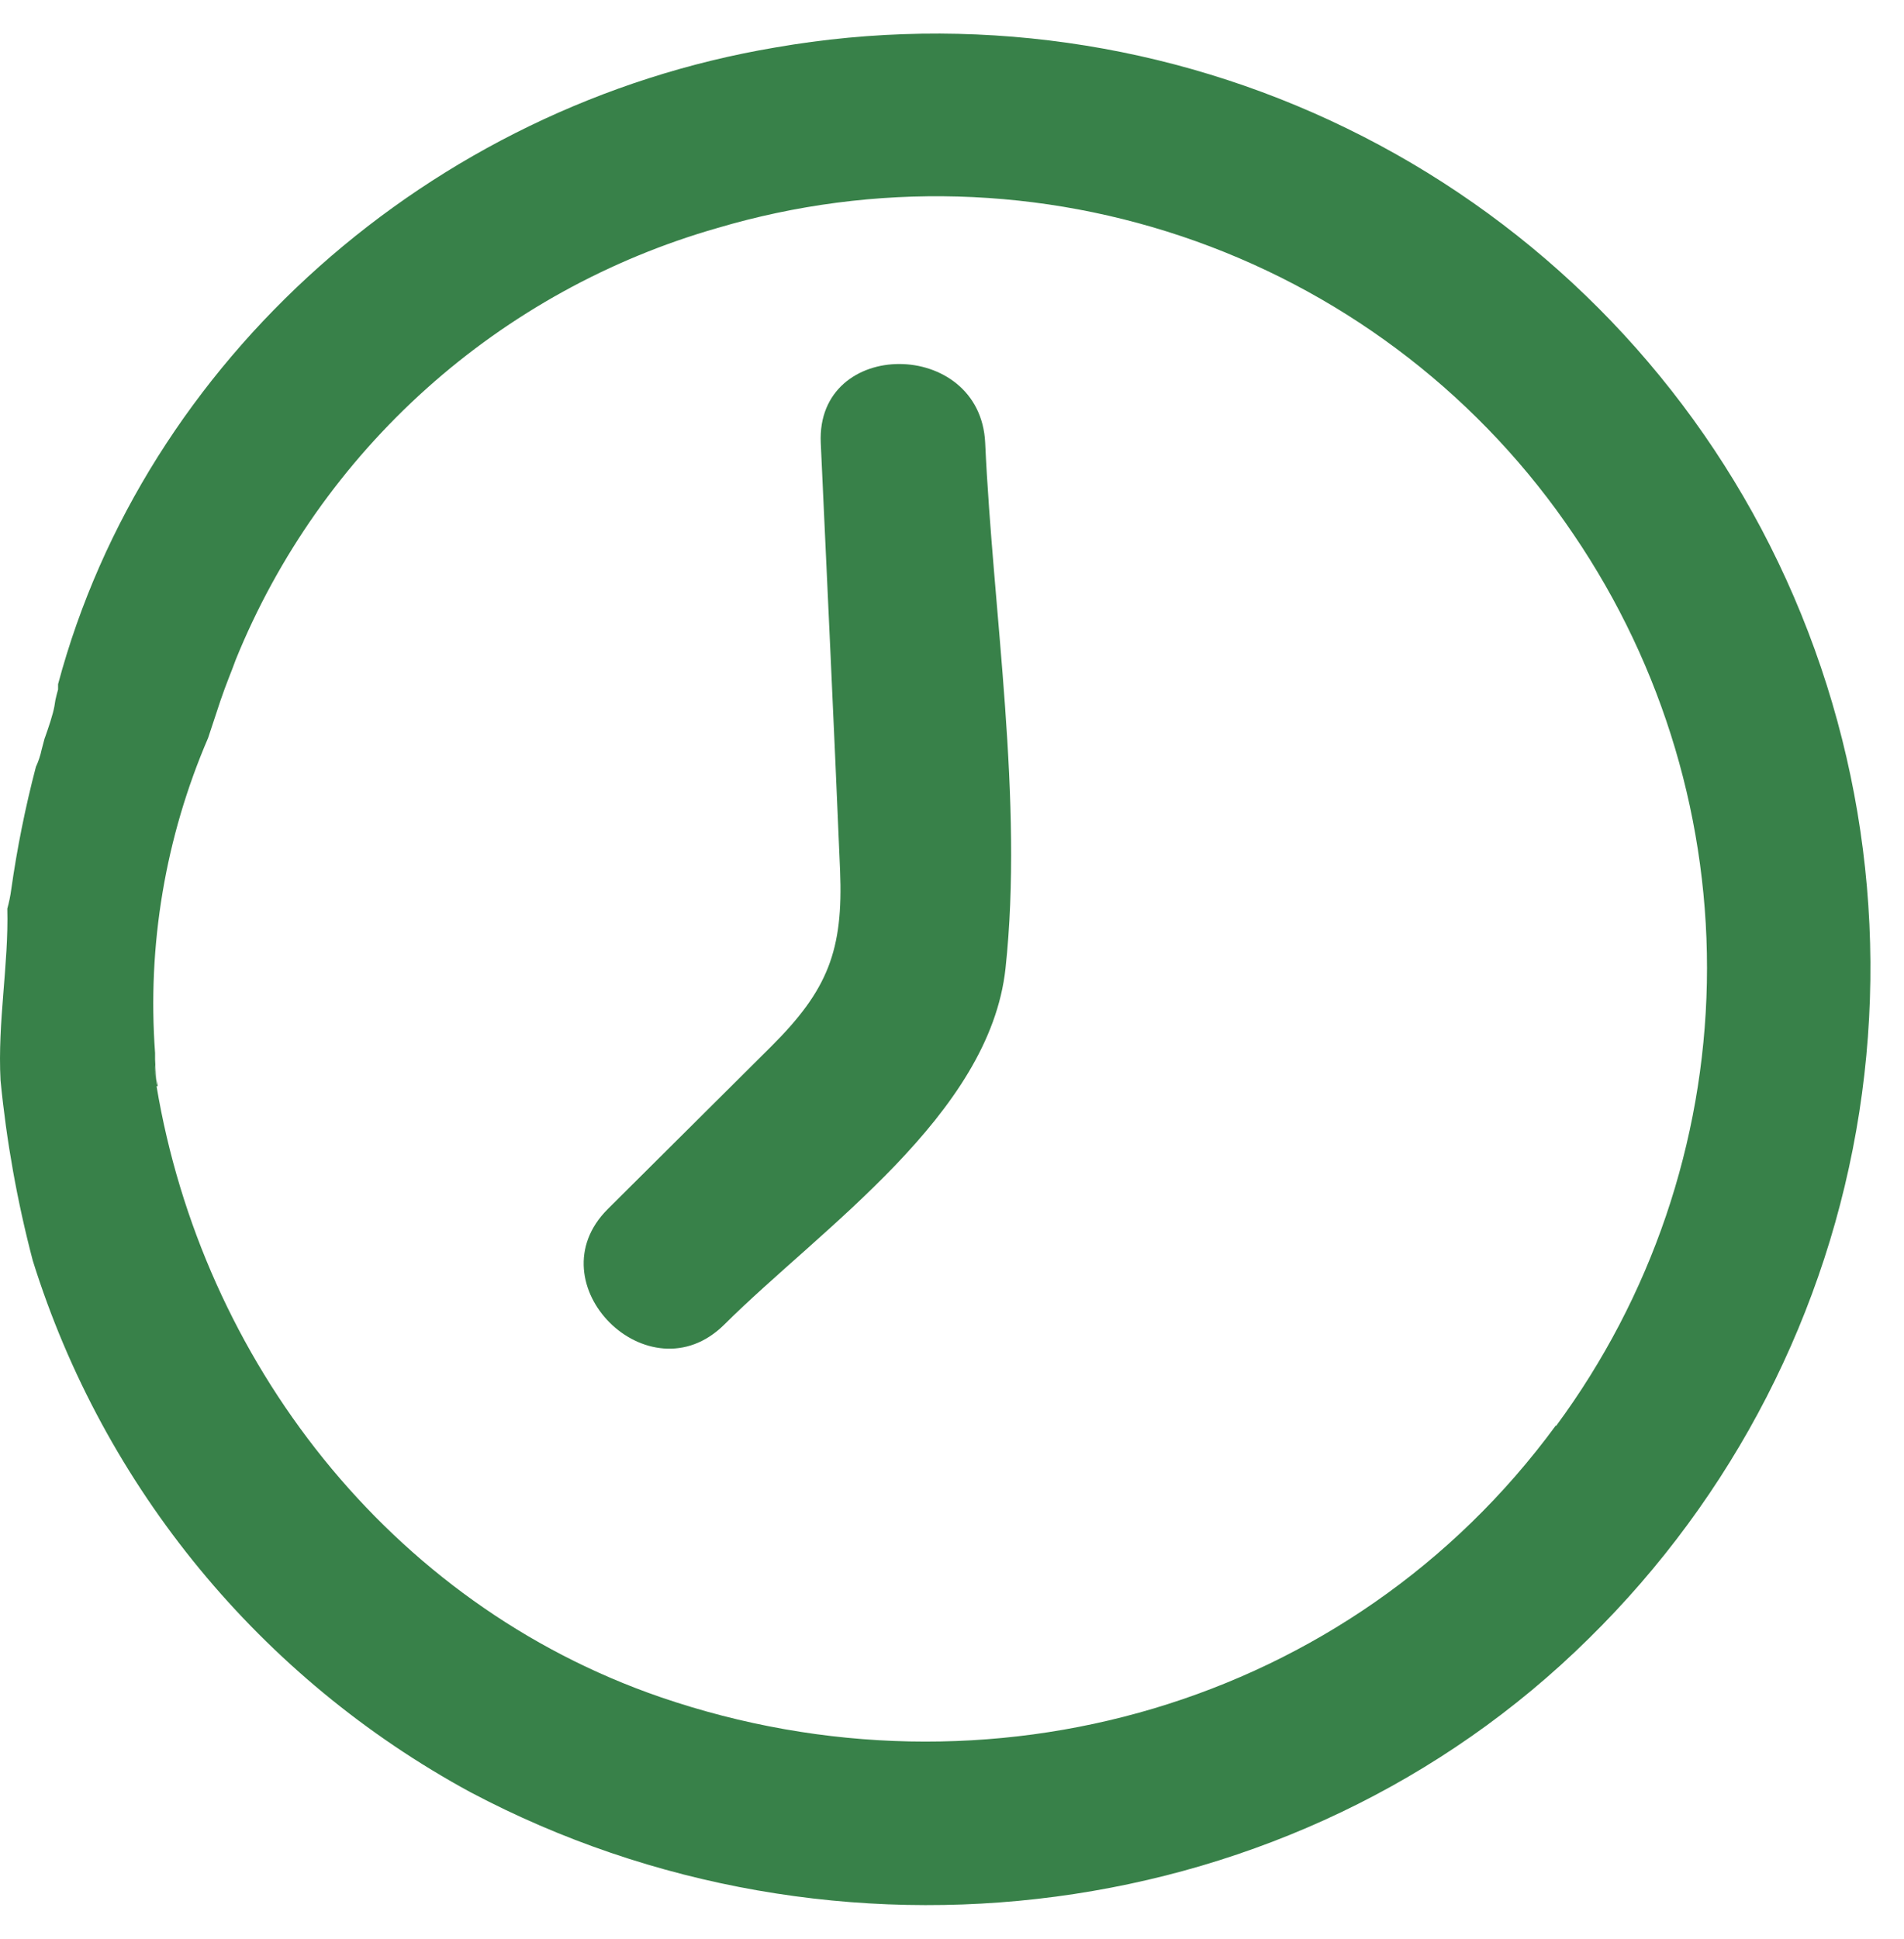 <svg width="56" height="57" viewBox="0 0 56 57" fill="none" xmlns="http://www.w3.org/2000/svg">
<path d="M28.976 13.022C28.837 9.938 24.001 9.92 24.14 13.022C24.333 17.23 24.533 21.401 24.708 25.591C24.805 27.941 24.351 29.107 22.677 30.772C21.003 32.437 19.479 33.952 17.878 35.545C15.677 37.733 19.087 41.135 21.299 38.947C24.158 36.104 29.108 32.78 29.574 28.47C30.106 23.523 29.205 18.035 28.976 13.022Z" fill="#388149"/>
<path d="M51.8 15.54C49.092 10.435 44.825 6.316 39.614 3.775C34.403 1.233 28.515 0.401 22.798 1.397C12.625 3.11 4.247 10.617 1.708 20.115C1.708 20.115 1.708 20.175 1.708 20.199V20.271C1.678 20.373 1.654 20.475 1.63 20.578C1.614 20.705 1.59 20.832 1.557 20.956C1.509 21.131 1.454 21.311 1.394 21.479C1.333 21.648 1.34 21.642 1.309 21.72L1.225 22.038C1.188 22.214 1.131 22.386 1.055 22.549C0.744 23.736 0.502 24.941 0.33 26.156C0.305 26.345 0.266 26.531 0.215 26.715C0.258 28.356 -0.075 30.045 0.016 31.764C0.19 33.553 0.507 35.326 0.965 37.066C3.051 43.741 7.669 49.346 13.84 52.694C24.539 58.356 38.073 56.721 46.729 48.174C50.983 43.995 53.773 38.567 54.686 32.69C55.599 26.814 54.587 20.801 51.8 15.54ZM45.755 41.916C39.711 50.151 29.042 53.193 19.431 49.899C11.422 47.146 5.946 39.957 4.604 31.932H4.64C4.62 31.841 4.607 31.749 4.604 31.656C4.604 32.01 4.604 32.077 4.561 31.145V31.175C4.561 31.229 4.561 31.289 4.561 31.349C4.555 31.451 4.555 31.554 4.561 31.656C4.549 31.536 4.549 31.415 4.561 31.295V31.163C4.561 31.091 4.561 31.025 4.561 30.959C4.328 27.791 4.863 24.615 6.121 21.696L6.483 20.602C6.562 20.373 6.647 20.139 6.737 19.91L6.822 19.694C6.864 19.592 6.895 19.49 6.937 19.387C8.175 16.343 10.094 13.62 12.547 11.422C15.001 9.225 17.926 7.611 21.099 6.704C25.716 5.336 30.651 5.473 35.184 7.096C39.716 8.718 43.607 11.741 46.287 15.721C48.926 19.608 50.294 24.21 50.202 28.899C50.11 33.589 48.563 38.135 45.773 41.916H45.755Z" fill="#388149"/>
</svg>

